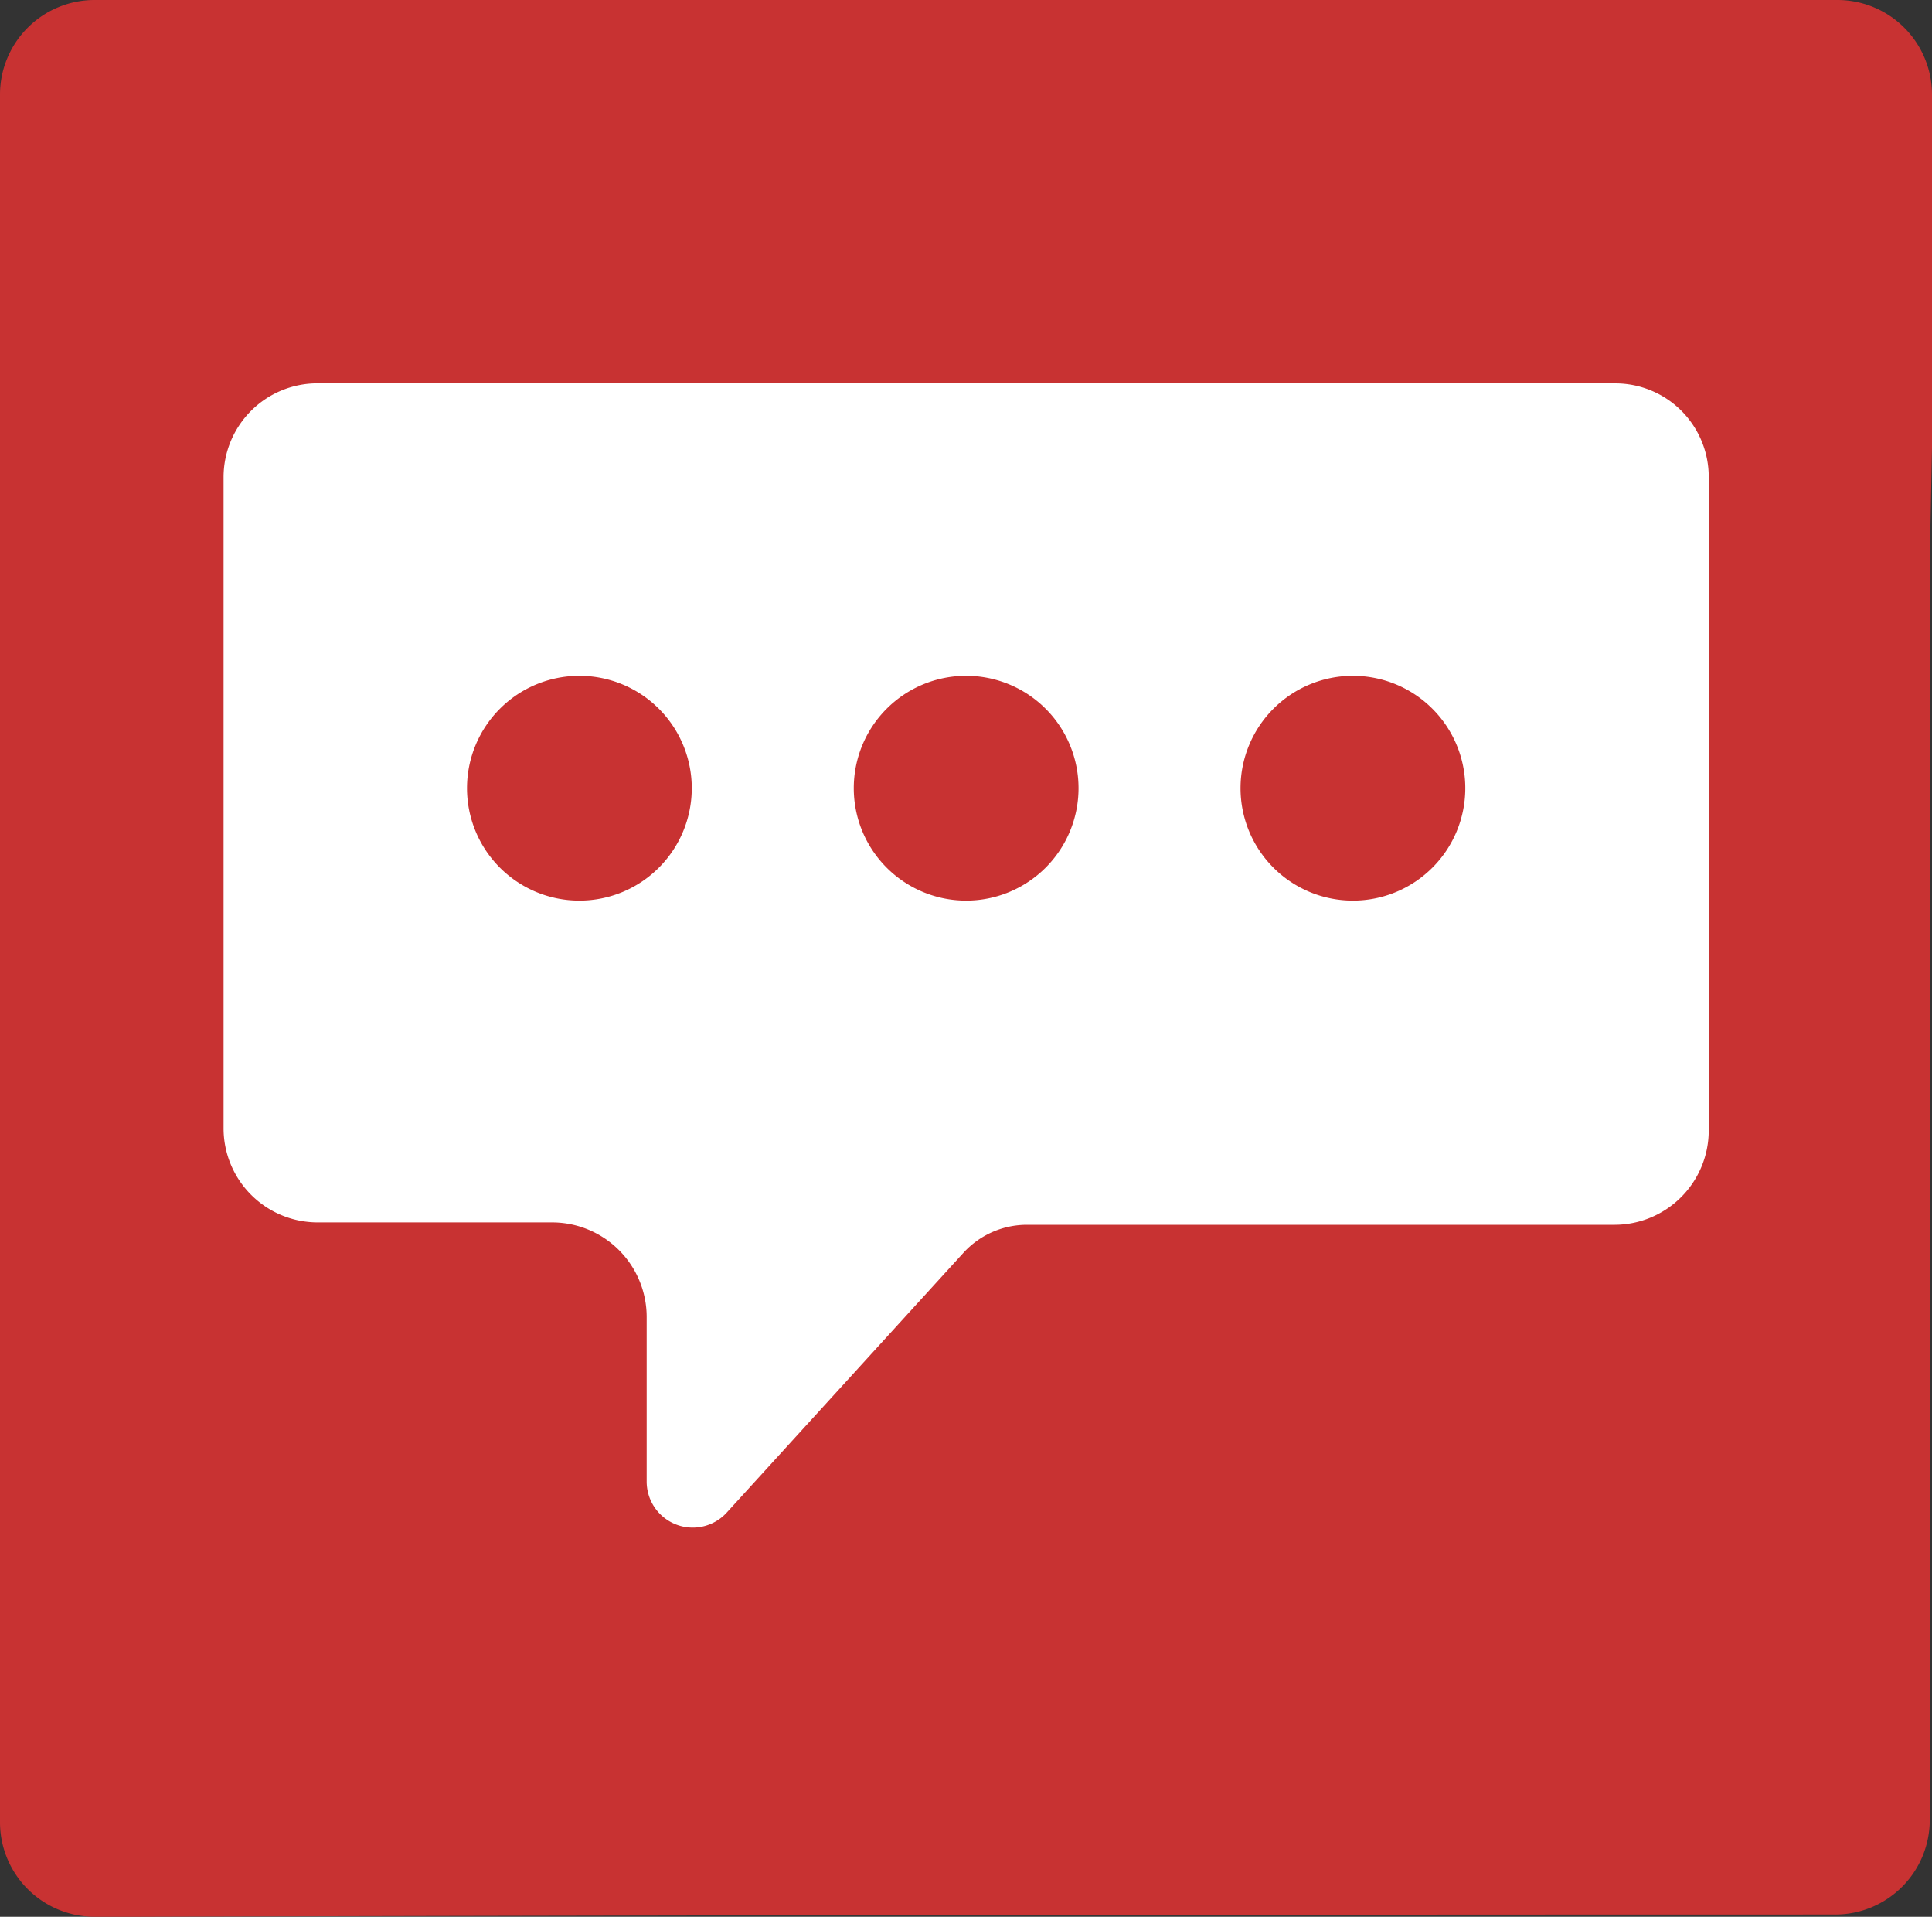 <?xml version="1.0" encoding="UTF-8"?> <svg xmlns="http://www.w3.org/2000/svg" width="120.981" height="120" viewBox="0 0 120.981 120"><rect x="0" y="0" width="120.981" height="120" fill="#333333" stroke="none"/><g transform="translate(-143 -969)"><path d="M290.081,278.137V255.988a5.923,5.923,0,0,0-5.888-5.888H174.988a5.923,5.923,0,0,0-5.888,5.888V364.212a5.923,5.923,0,0,0,5.888,5.888h2.523s39.813-.14,106.542-.14a5.923,5.923,0,0,0,5.888-5.888V285.147" transform="translate(-26.1 718.9)" fill="#c83232"></path><path d="M216.747,155.678H135.472a5.876,5.876,0,0,0-5.876,5.876v40.759a5.893,5.893,0,0,0,5.893,5.893h14.677a5.924,5.924,0,0,1,5.924,5.924v10.3a2.884,2.884,0,0,0,5.015,1.942l14.819-16.26a5.381,5.381,0,0,1,3.977-1.756H216.69a5.906,5.906,0,0,0,5.906-5.906v-40.92a5.849,5.849,0,0,0-5.849-5.849Zm-64.87,32.382a7.037,7.037,0,1,1,7.037-7.037,7.037,7.037,0,0,1-7.037,7.037Zm24.219,0a7.037,7.037,0,1,1,7.037-7.037,7.037,7.037,0,0,1-7.037,7.037Zm24.219,0a7.037,7.037,0,1,1,7.037-7.037,7.037,7.037,0,0,1-7.037,7.037Z" transform="translate(27.404 837.322)" fill="#fff"></path></g></svg> 